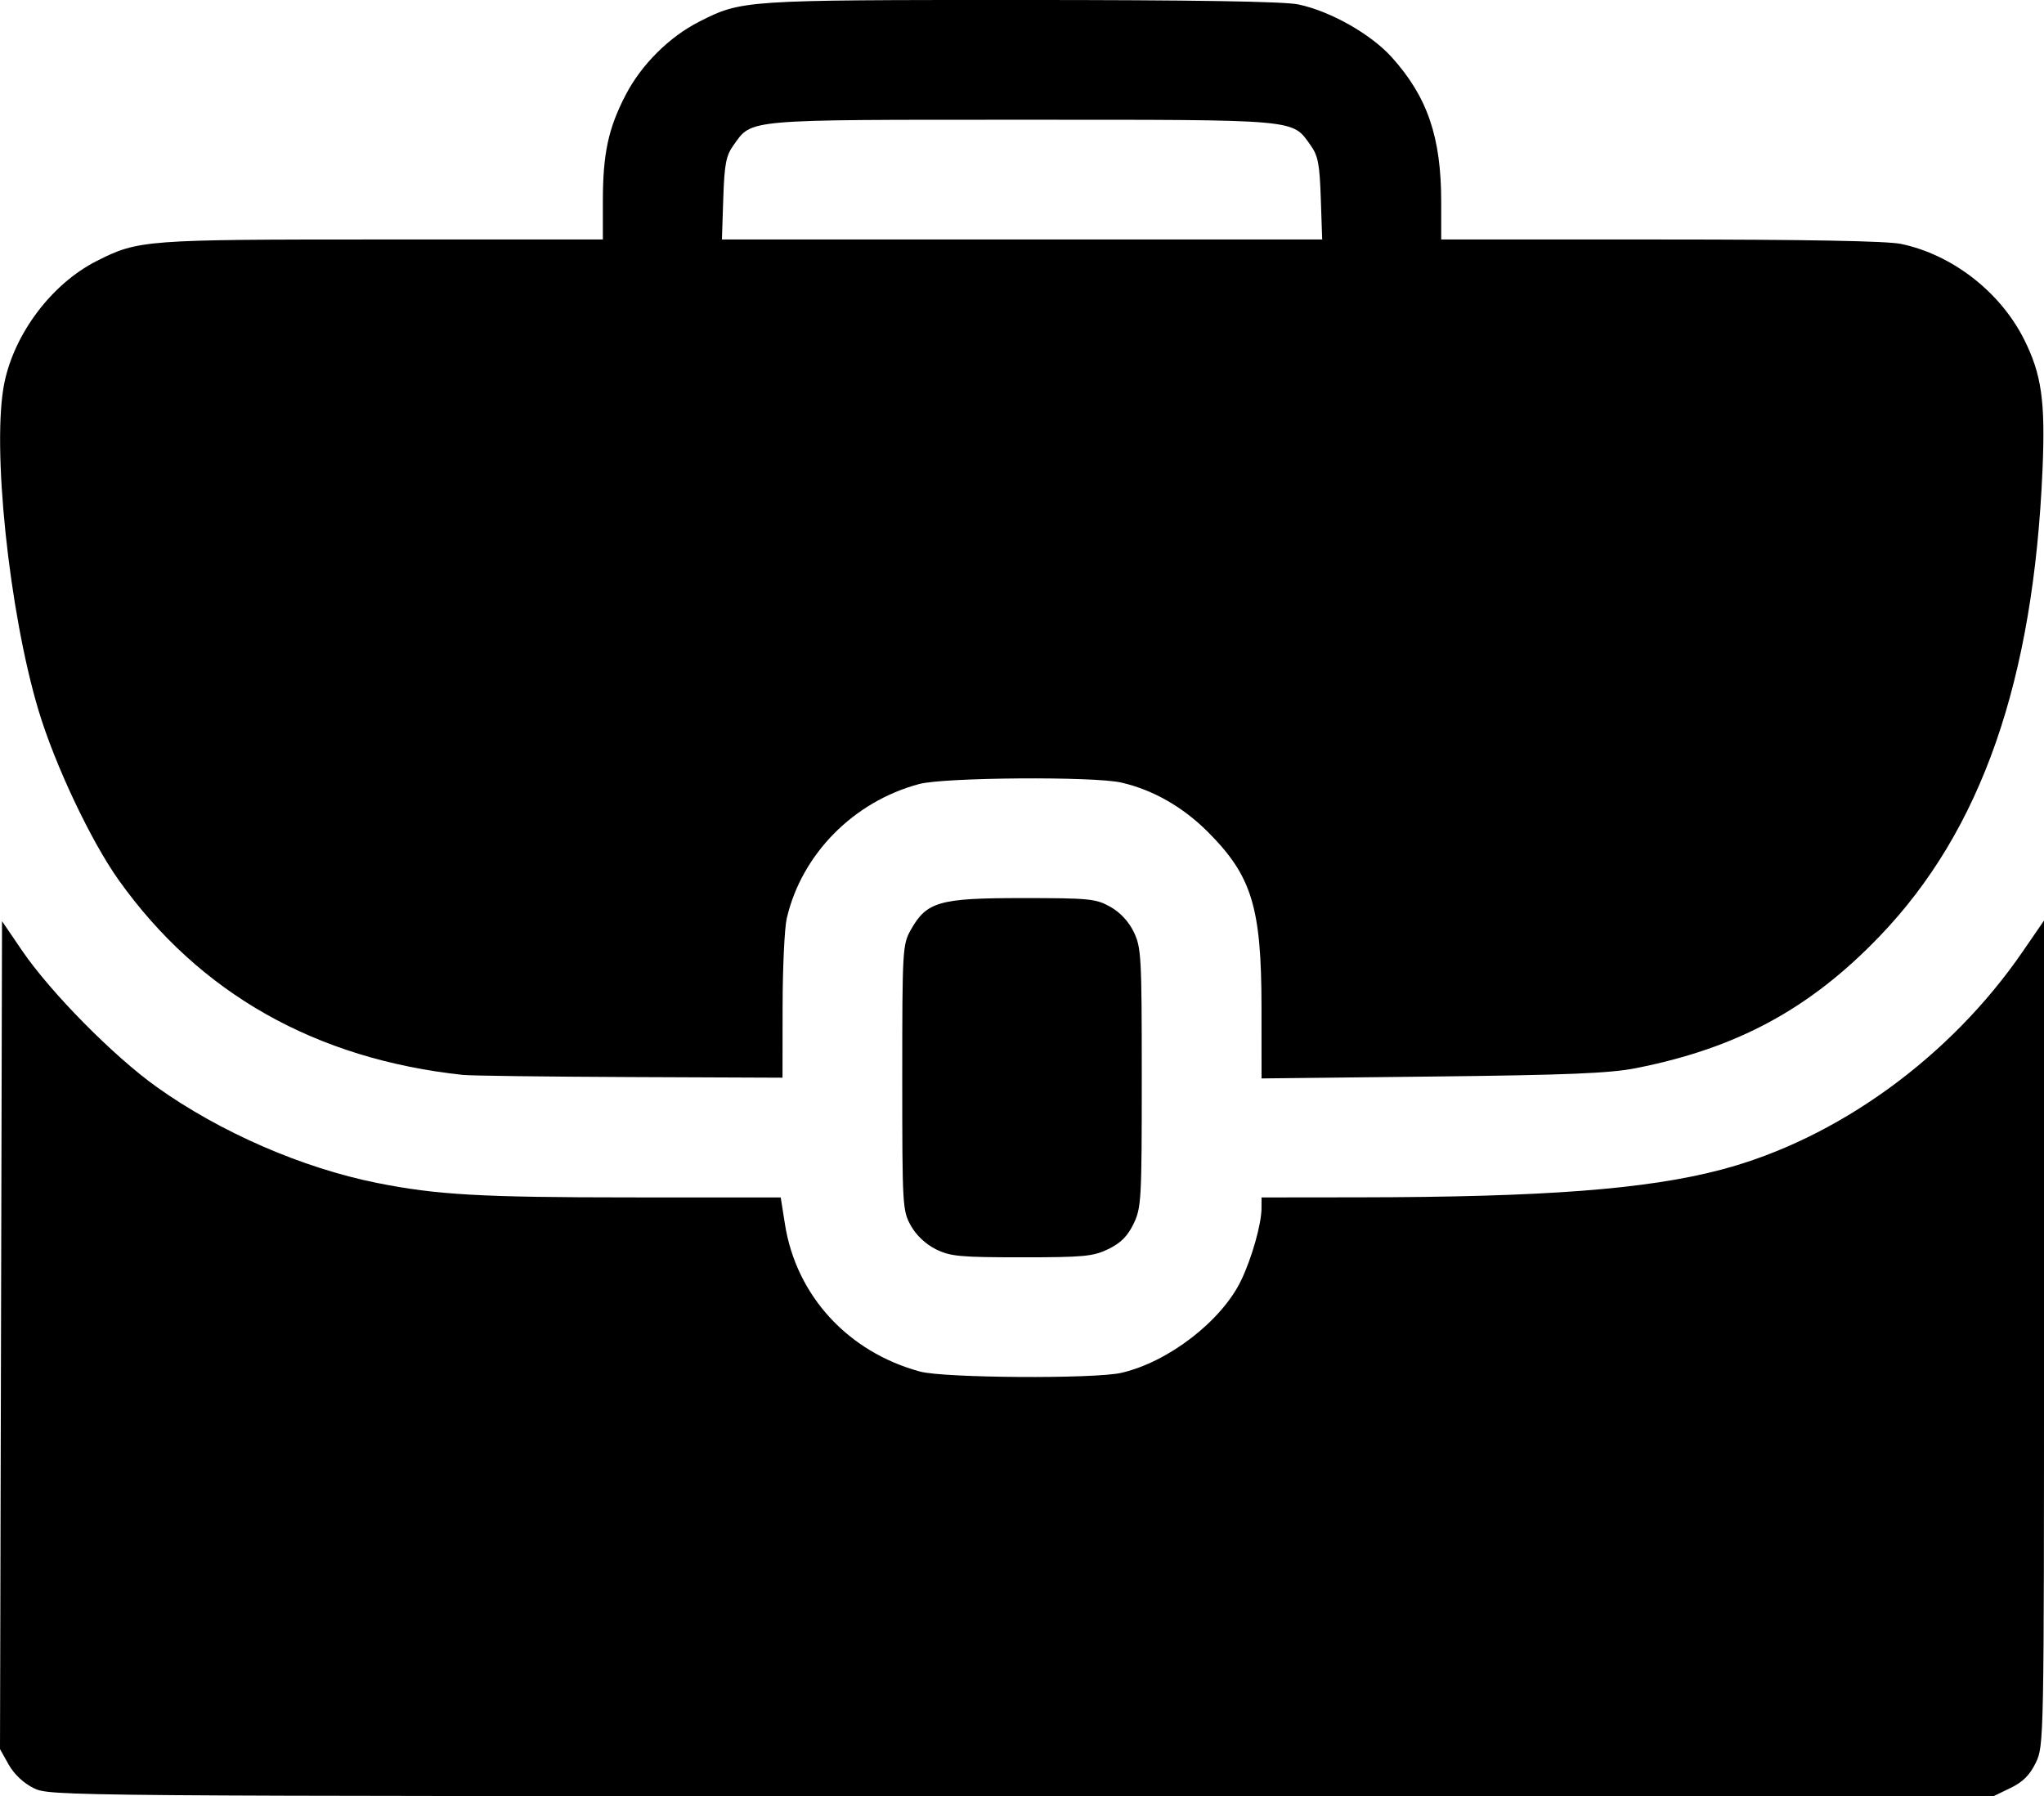 <?xml version="1.0" encoding="UTF-8" standalone="no"?>
<!-- Created with Inkscape (http://www.inkscape.org/) -->

<svg
   width="135.469mm"
   height="119.062mm"
   viewBox="0 0 135.469 119.062"
   version="1.1"
   id="svg1"
   xml:space="preserve"
   xmlns:inkscape="http://www.inkscape.org/namespaces/inkscape"
   xmlns:sodipodi="http://sodipodi.sourceforge.net/DTD/sodipodi-0.dtd"
   xmlns="http://www.w3.org/2000/svg"
   xmlns:svg="http://www.w3.org/2000/svg"><sodipodi:namedview
     id="namedview1"
     pagecolor="#ffffff"
     bordercolor="#000000"
     borderopacity="0.25"
     inkscape:showpageshadow="2"
     inkscape:pageopacity="0.0"
     inkscape:pagecheckerboard="0"
     inkscape:deskcolor="#d1d1d1"
     inkscape:document-units="mm"><inkscape:page
       x="0"
       y="0"
       width="135.469"
       height="119.062"
       id="page2"
       margin="0"
       bleed="0" /></sodipodi:namedview><defs
     id="defs1" /><g
     inkscape:label="Layer 1"
     inkscape:groupmode="layer"
     id="layer1"
     transform="translate(-42.182,-128.749)"><path
       style="fill:#000000"
       d="m 44.413,247.277 c -0.672,-0.333 -1.296,-0.92 -1.655,-1.559 l -0.576,-1.026 0.067,-27.441 0.067,-27.441 1.323,1.942 c 1.888,2.772 6.065,7.006 8.926,9.047 4.207,3.003 9.652,5.373 14.622,6.366 3.948,0.788 6.861,0.954 16.809,0.956 l 9.929,0.002 0.283,1.786 c 0.748,4.728 4.185,8.47 8.963,9.758 1.597,0.43 11.555,0.492 13.332,0.082 3.125,-0.721 6.648,-3.443 7.941,-6.137 0.704,-1.467 1.341,-3.721 1.346,-4.761 l 0.003,-0.728 6.416,-0.007 c 12.314,-0.013 19.096,-0.53 24.045,-1.833 7.674,-2.02 15.155,-7.429 19.975,-14.443 l 1.423,-2.07 v 27.349 c 0,27.075 -0.005,27.361 -0.545,28.475 -0.396,0.817 -0.854,1.275 -1.671,1.671 l -1.126,0.545 -64.409,-2.1e-4 c -64.065,-2.1e-4 -64.414,-0.003 -65.487,-0.534 z m 59.796,-35.719 c -0.671,-0.332 -1.296,-0.92 -1.654,-1.557 -0.558,-0.993 -0.575,-1.279 -0.575,-9.815 0,-8.464 0.021,-8.829 0.56,-9.789 1.058,-1.882 1.878,-2.118 7.377,-2.118 4.468,0 4.898,0.043 5.851,0.578 0.655,0.368 1.22,0.974 1.557,1.671 0.496,1.024 0.529,1.634 0.529,9.657 0,8.107 -0.029,8.624 -0.545,9.69 -0.396,0.817 -0.854,1.275 -1.671,1.671 -1.005,0.486 -1.622,0.545 -5.739,0.545 -4.093,-1.8e-4 -4.734,-0.06 -5.691,-0.534 z M 72.876,200.002 c -9.775,-1.047 -17.474,-5.402 -22.825,-12.913 -1.842,-2.586 -4.231,-7.64 -5.314,-11.245 -1.967,-6.546 -3.12,-17.639 -2.259,-21.749 0.689,-3.292 3.163,-6.551 6.106,-8.042 2.764,-1.401 3.154,-1.43 18.924,-1.43 h 14.629 v -2.501 c 0,-3.195 0.358,-4.864 1.522,-7.1 1.043,-2.003 2.89,-3.837 4.878,-4.844 2.803,-1.42 2.948,-1.43 21.292,-1.43 11.432,0 17.456,0.096 18.399,0.294 2.123,0.445 4.816,1.967 6.198,3.504 2.364,2.629 3.274,5.291 3.274,9.577 v 2.501 h 14.539 c 9.631,0 15.012,0.099 15.941,0.294 3.385,0.709 6.56,3.17 8.142,6.31 1.169,2.321 1.424,4.102 1.232,8.627 -0.594,14.014 -4.05,23.928 -10.787,30.945 -4.633,4.826 -9.455,7.434 -16.194,8.759 -1.699,0.334 -4.564,0.451 -13.469,0.55 l -11.311,0.125 -0.003,-4.72 c -0.004,-6.629 -0.637,-8.697 -3.553,-11.619 -1.653,-1.656 -3.638,-2.789 -5.734,-3.272 -1.813,-0.418 -11.734,-0.348 -13.396,0.095 -4.357,1.16 -7.801,4.656 -8.783,8.914 -0.147,0.639 -0.271,3.274 -0.274,5.857 l -0.006,4.696 -10.12,-0.042 c -5.566,-0.023 -10.537,-0.087 -11.046,-0.142 z M 129.72,141.912 c -0.076,-2.293 -0.181,-2.84 -0.68,-3.539 -1.241,-1.739 -0.64,-1.686 -19.121,-1.686 -18.482,0 -17.881,-0.053 -19.121,1.686 -0.499,0.699 -0.604,1.246 -0.68,3.539 l -0.09,2.712 h 19.892 19.892 z"
       id="path17786" /></g></svg>
